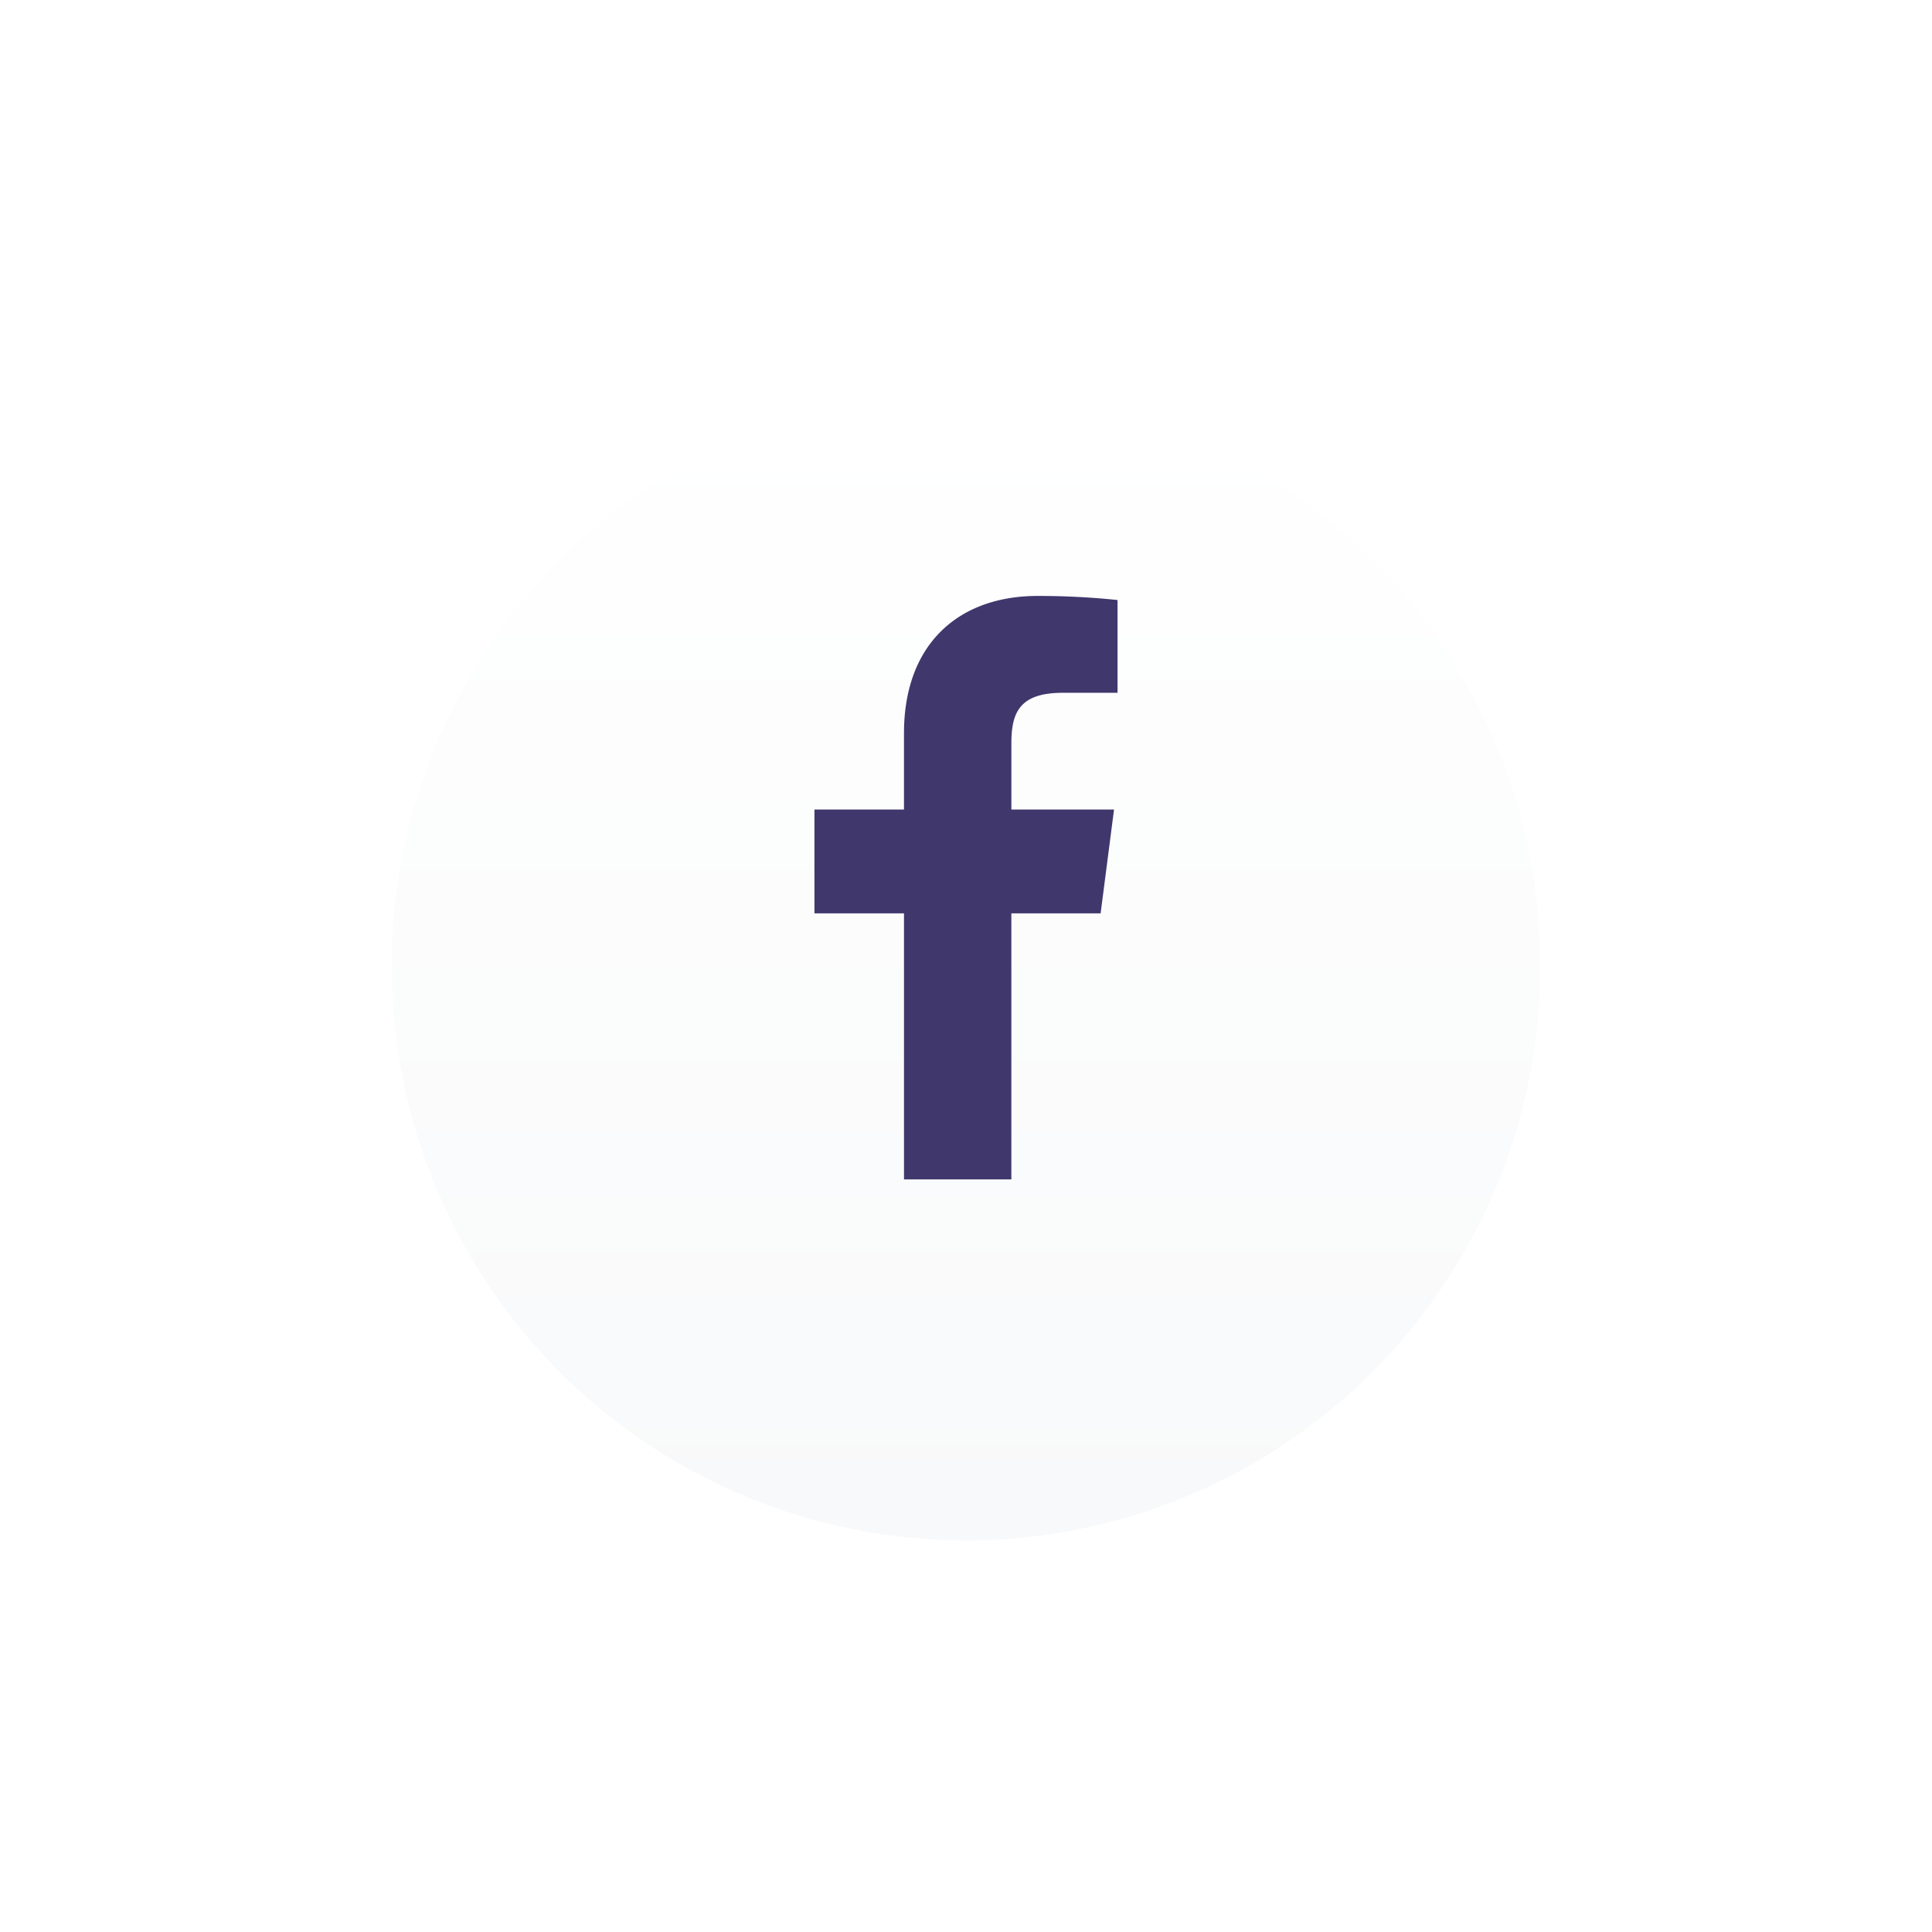 <?xml version="1.0" encoding="UTF-8"?>
<svg xmlns="http://www.w3.org/2000/svg" width="74" height="74" viewBox="0 0 74 74">
  <defs>
    <linearGradient id="4tebophcfb" x1=".5" x2=".5" y2="1" gradientUnits="objectBoundingBox">
      <stop offset="0" stop-color="#fff"></stop>
      <stop offset="1" stop-color="#f8f9fa"></stop>
    </linearGradient>
    <filter id="e1ouh00w0a" x="0" y="0" width="74" height="74">
      <feOffset dy="3"></feOffset>
      <feGaussianBlur stdDeviation="5" result="blur"></feGaussianBlur>
      <feFlood flood-color="#d4d7d9" flood-opacity=".859"></feFlood>
      <feComposite operator="in" in2="blur"></feComposite>
      <feComposite in="SourceGraphic"></feComposite>
    </filter>
  </defs>
  <g data-name="Group 5">
    <g style="filter:url(#e1ouh00w0a)">
      <circle data-name="Ellipse 1" cx="22" cy="22" r="22" transform="translate(15 12)" style="fill:url(#4tebophcfb)"></circle>
    </g>
    <path d="M16.119 5.71h2.1V2.156A29.176 29.176 0 0 0 15.158 2c-3.039 0-5.118 1.855-5.118 5.252v2.928H6.61v3.978h3.43v10.19h4.112v-10.19h3.419l.514-3.978h-3.932V7.643c0-1.173.312-1.933 1.966-1.933z" transform="translate(24.585 20.826)" style="fill:#40376c"></path>
  </g>
</svg>
